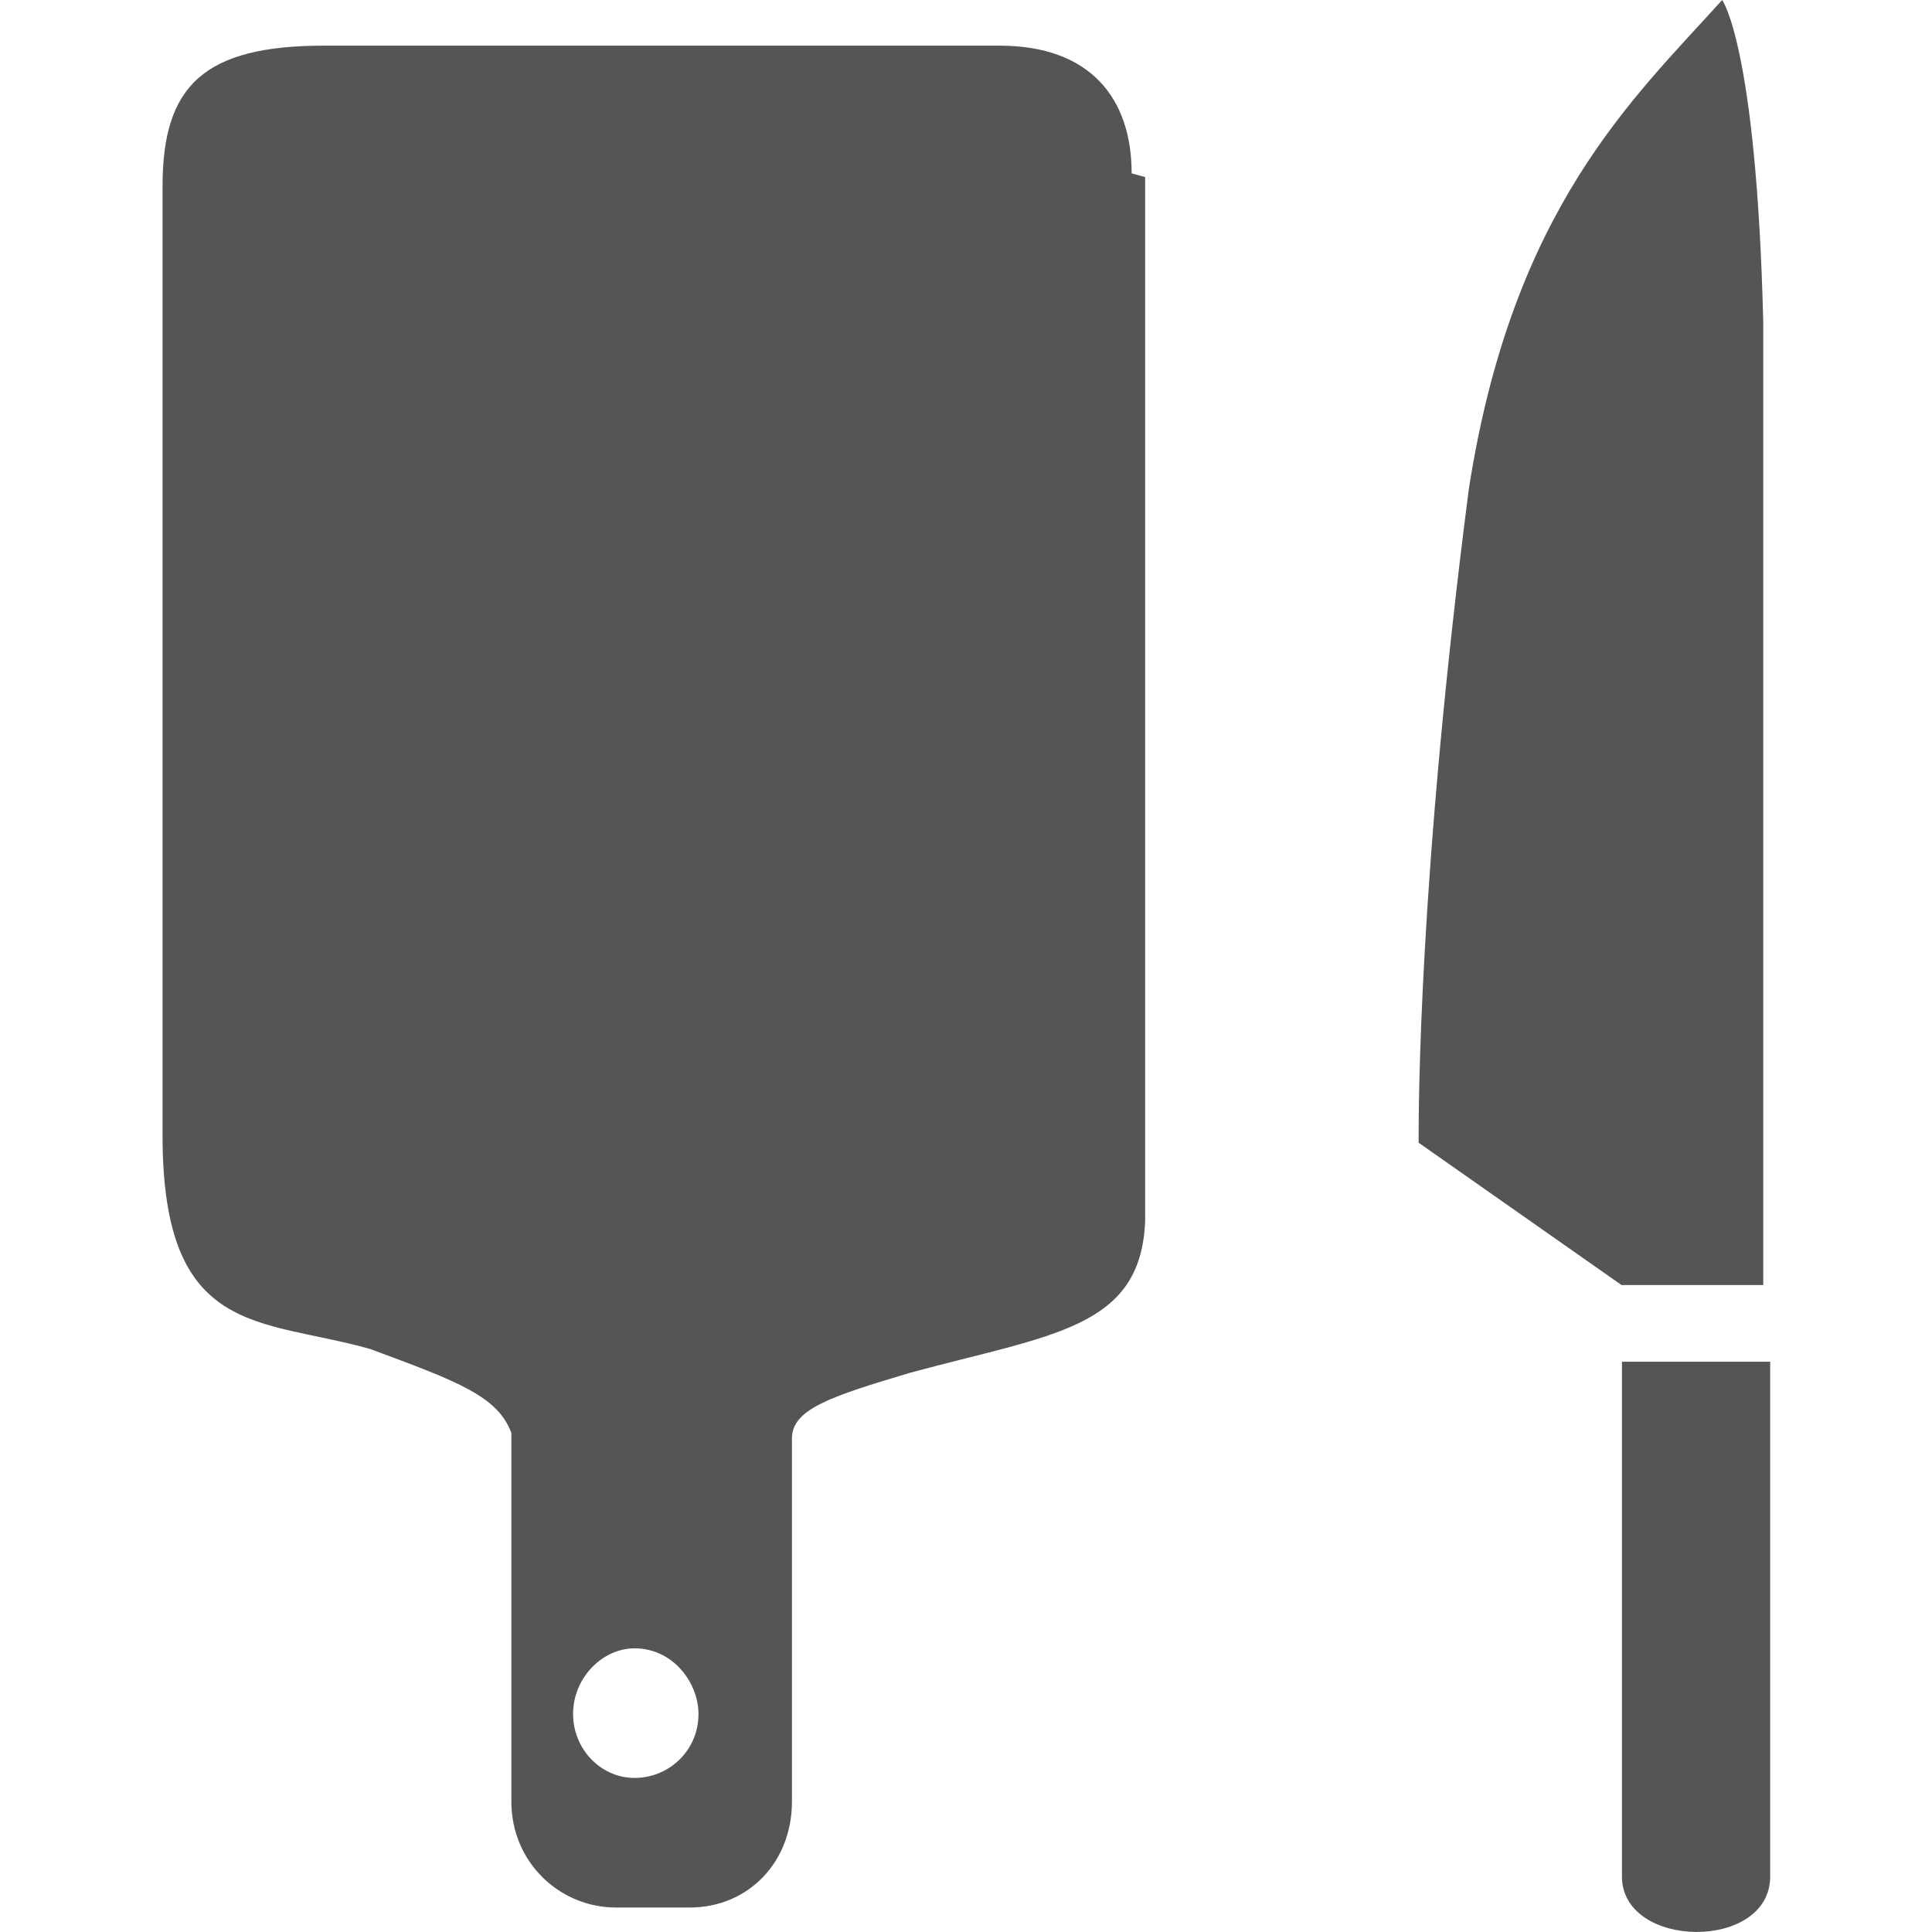 <?xml version="1.0" encoding="UTF-8" standalone="no"?><svg id="svg78003" version="1.1" viewBox="0 0 10.583 10.584" height="40" width="40" xmlns="http://www.w3.org/2000/svg" xmlns:svg="http://www.w3.org/2000/svg" xmlns:rdf="http://www.w3.org/1999/02/22-rdf-syntax-ns#" xmlns:cc="http://creativecommons.org/ns#" xmlns:dc="http://purl.org/dc/elements/1.1/"><defs id="defs77997" /><path d="M 3.476,9.74 C 3.289,9.74 3.139,9.58 3.139,9.39 c 0,-0.2 0.162,-0.36 0.337,-0.36 0.212,0 0.35,0.19 0.35,0.36 0,0.2 -0.162,0.35 -0.35,0.35 M 6.199,0.95 c 0,-0.41 -0.225,-0.7 -0.725,-0.7 -1.099,0 -2.123,0 -3.697,0 -0.662,0 -0.887,0.22 -0.887,0.77 0,1.46 0,4.46 0,5.2 0,1.11 0.537,1 1.137,1.17 0.487,0.18 0.699,0.26 0.774,0.46 0,0 0,2.02 0,2.02 0,0.33 0.262,0.58 0.575,0.58 0,0 0.4,0 0.4,0 0.325,0 0.562,-0.25 0.562,-0.58 0,0 0,-1.99 0,-1.99 0,-0.16 0.212,-0.23 0.649,-0.36 0.774,-0.21 1.262,-0.24 1.286,-0.83 0,-0.81 0,-5.32 0,-5.72 m 2.61,6.07 c 0,0 -1.112,-0.78 -1.112,-0.78 0,-0.19 0,-1.45 0.275,-3.58 C 8.285,1.14 8.947,0.54 9.434,0 c 0,0 0.187,0.25 0.225,1.76 0,1.12 0,3.35 0,5.28 0,0 -0.774,0 -0.774,0 m 0,0 m 0.812,0.45 c 0,0 0,2.79 0,2.79 0,0.41 -0.812,0.4 -0.812,0 0,0 0,-2.82 0,-2.82 0,0 0.812,0 0.812,0 m 0,0" style="display:inline;fill:#555555;fill-opacity:1;fill-rule:nonzero;stroke:none;stroke-width:0.453" id="path4615" /></svg>